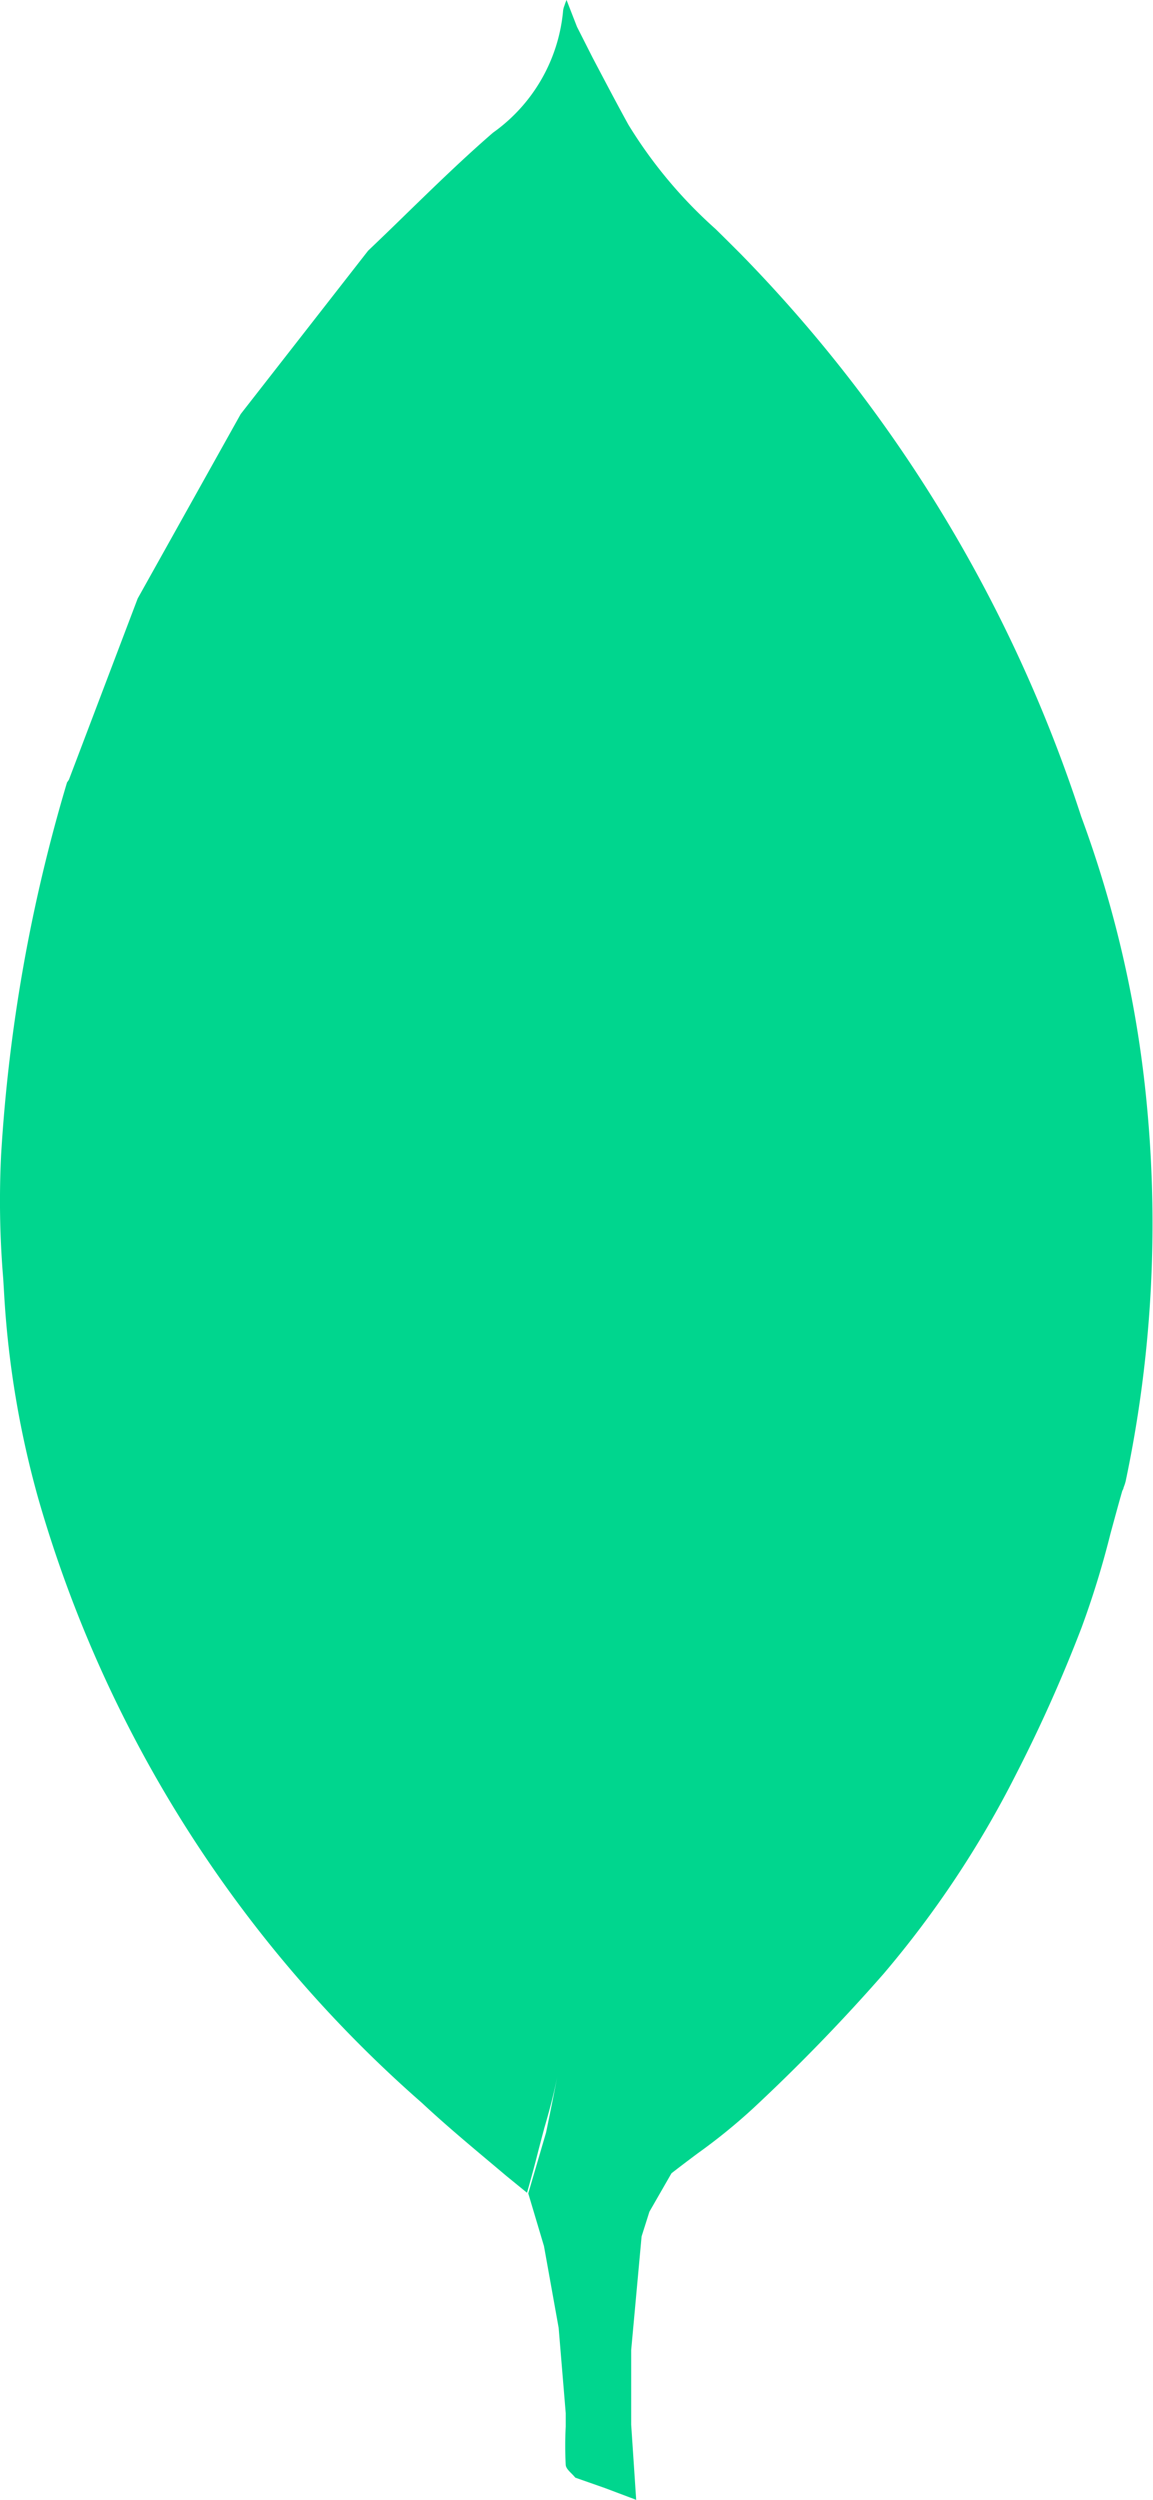 <svg xmlns="http://www.w3.org/2000/svg" width="11.079" height="24" viewBox="0 0 11.079 24"><defs><style>.a{fill:#00d68e;}</style></defs><g transform="translate(-0.002)"><path class="a" d="M6.115,24h0l-.3-.113-.285-.1a.473.473,0,0,0-.035-.038c-.027-.027-.055-.055-.057-.084a3.519,3.519,0,0,1,0-.369v-.128l-.068-.819-.141-.785-.151-.506.171-.584.009-.043c.033-.163.068-.332.1-.5-.033.169-.079.34-.126.5l-.01.038c-.019.071-.038.143-.056.214-.031.122-.065.246-.1.369l-.2-.163c-.277-.234-.545-.453-.81-.7A12.178,12.178,0,0,1,.369,14.384a9.2,9.2,0,0,1-.325-1.923l-.011-.185a8.978,8.978,0,0,1-.02-1.194,15.741,15.741,0,0,1,.633-3.57l.018-.026.661-1.74.99-1.771L3.539,2.407q.186-.177.369-.356c.267-.259.543-.528.831-.777A1.614,1.614,0,0,0,5.413.1.185.185,0,0,1,5.426.053.417.417,0,0,1,5.446,0l.1.257.152.3c.111.21.225.428.342.64a4.456,4.456,0,0,0,.836,1c.08.078.163.161.244.242a13.83,13.83,0,0,1,3.271,5.4,10.927,10.927,0,0,1,.635,2.813,11.977,11.977,0,0,1-.208,3.57.446.446,0,0,1-.02.06c0,.011-.009.023-.013.034-.039.136-.077.277-.113.409a8.7,8.7,0,0,1-.277.9,14.237,14.237,0,0,1-.632,1.413A9.705,9.705,0,0,1,8.492,18.95a17.748,17.748,0,0,1-1.254,1.292,5.582,5.582,0,0,1-.534.433c-.083.062-.168.126-.25.19l-.212.369-.075.237-.1,1.091v.716Zm-.142-3.744h0l.166.355.246.2-.246-.2Z" transform="translate(0)"/></g></svg>